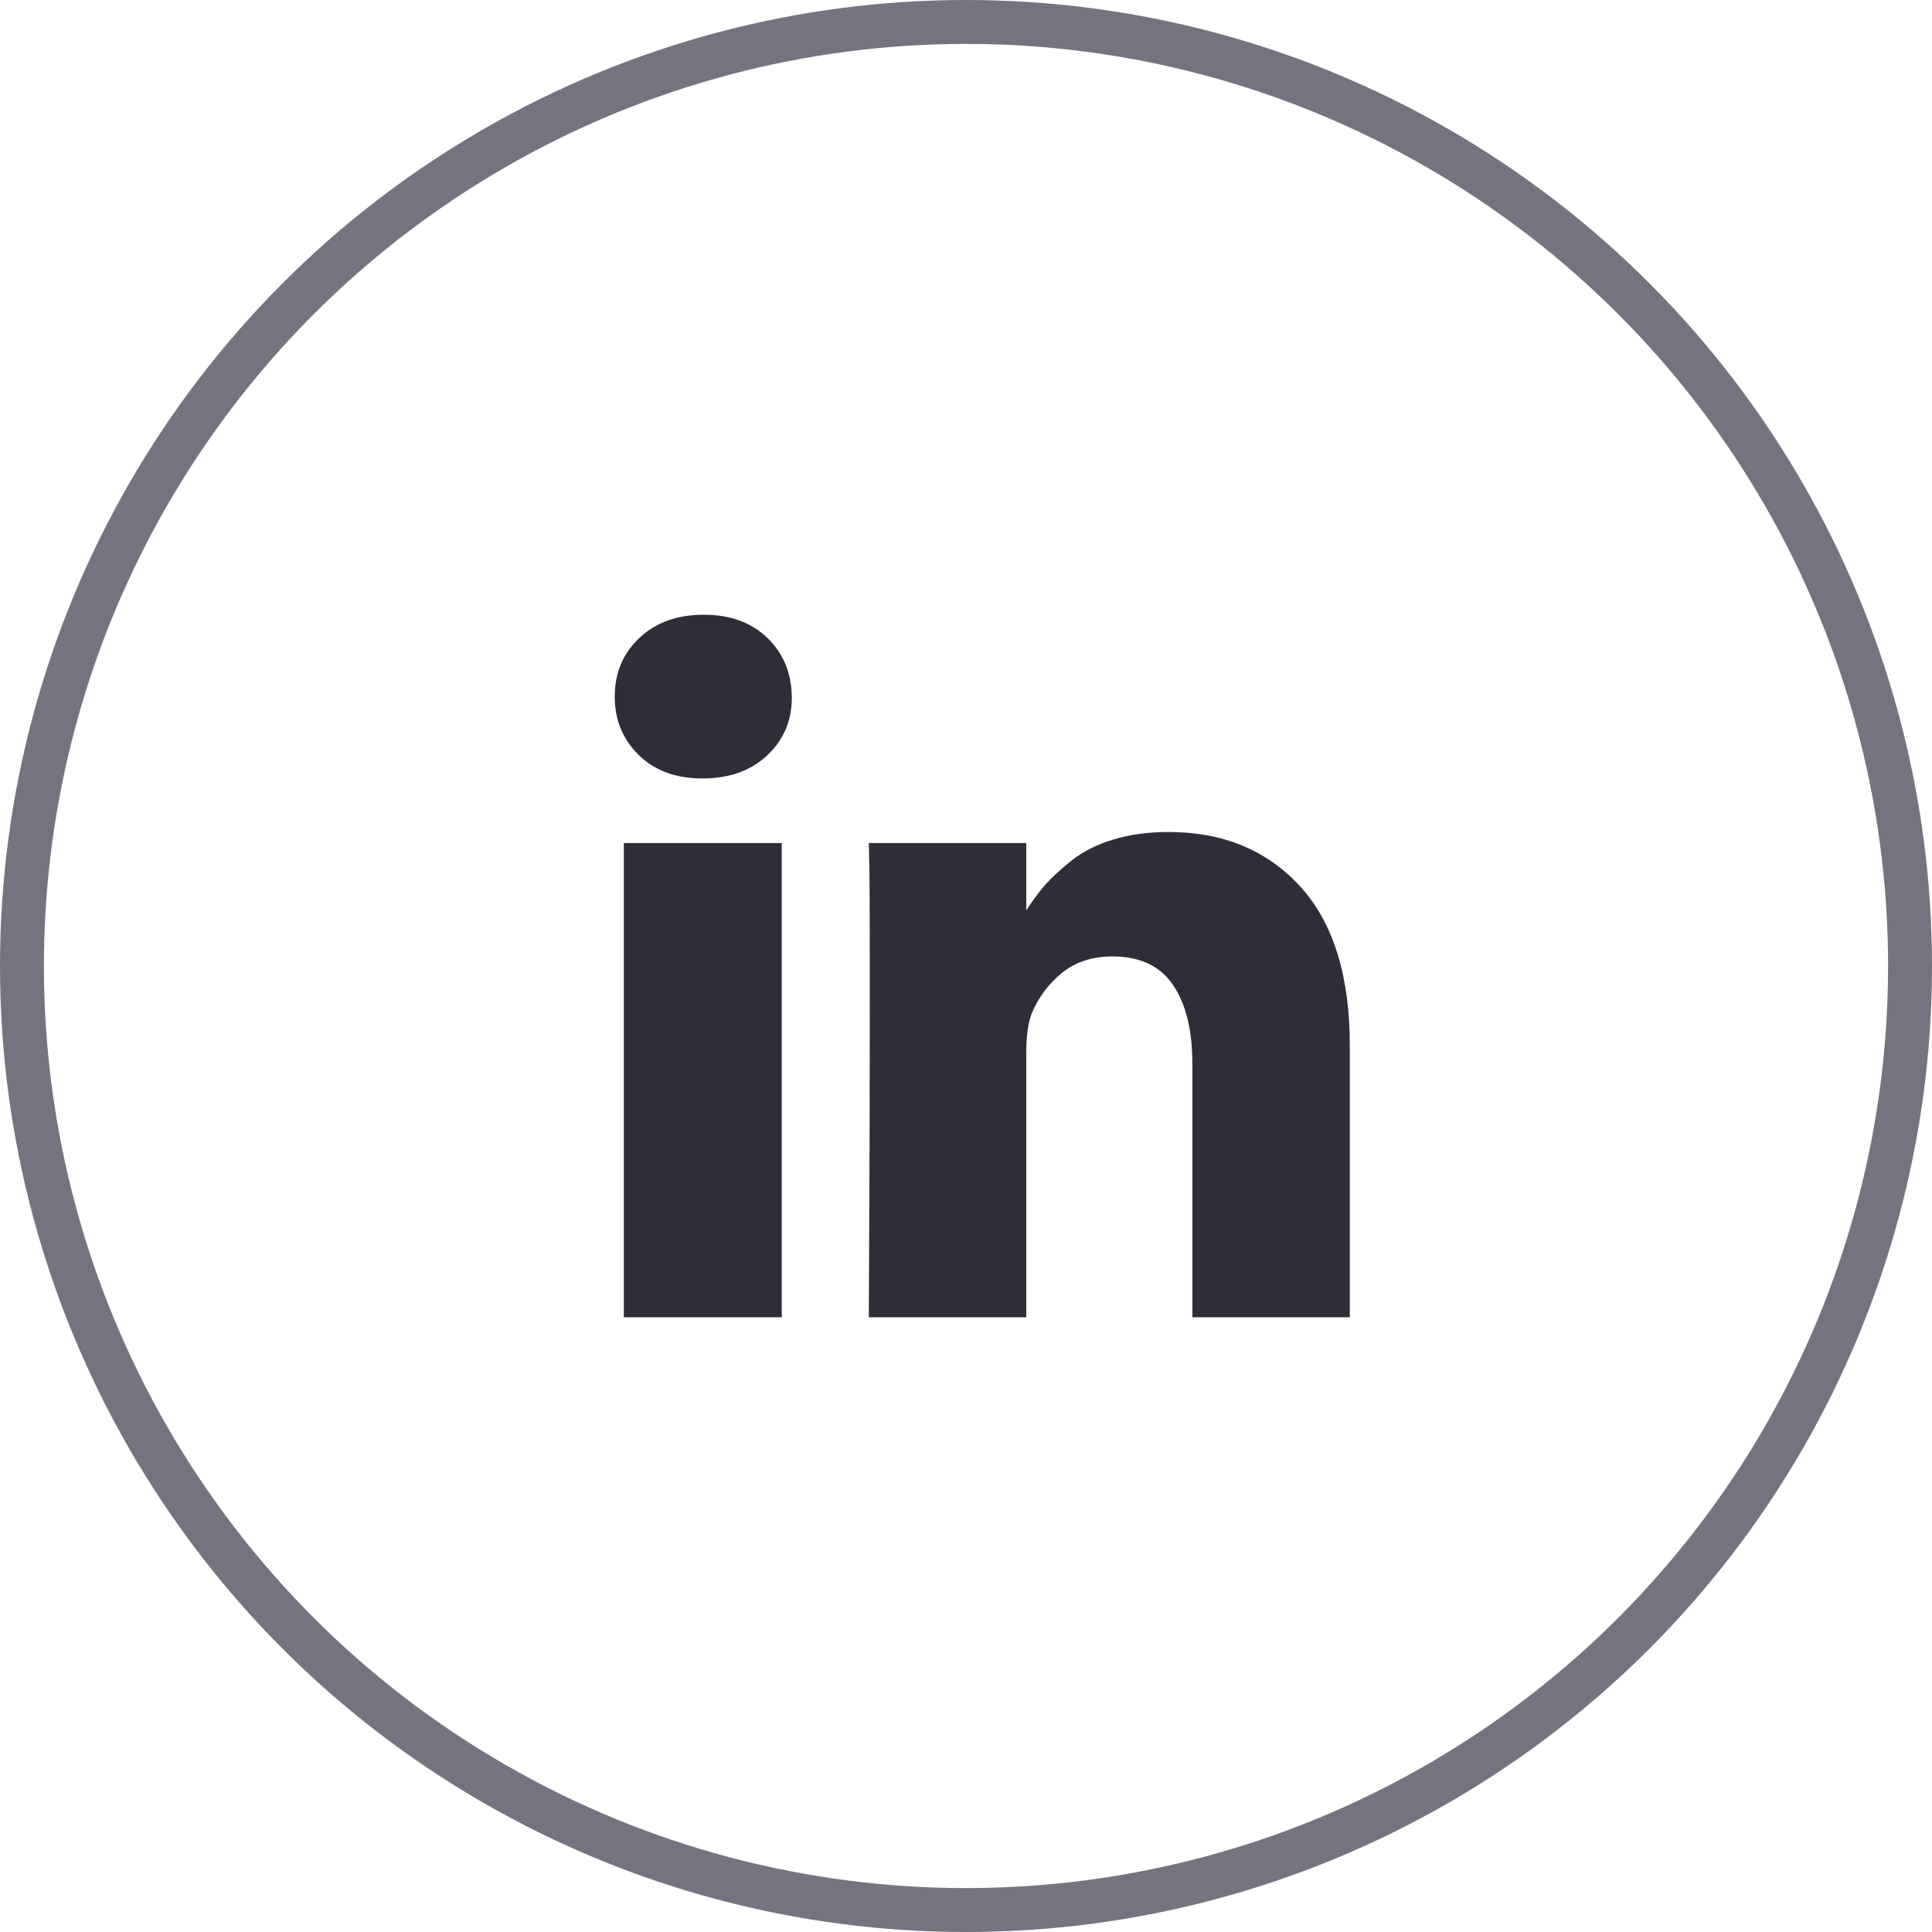<?xml version="1.0" encoding="UTF-8"?>
<svg width="44px" height="44px" viewBox="0 0 44 44" version="1.1" xmlns="http://www.w3.org/2000/svg" xmlns:xlink="http://www.w3.org/1999/xlink">
    <!-- Generator: sketchtool 64 (101010) - https://sketch.com -->
    <title>5E5BEE6E-521D-4917-9C0A-F602F96FAC00</title>
    <desc>Created with sketchtool.</desc>
    <g id="Page-1" stroke="none" stroke-width="1" fill="none" fill-rule="evenodd">
        <g id="Home" transform="translate(-1446, -4109)">
            <g id="Group-17" transform="translate(1446, 4109)">
                <g id="ic_linkedin_black" transform="translate(14, 14)" fill="#2E2E38" fill-rule="nonzero">
                    <path d="M3.804,5.199 L3.804,16 L0.207,16 L0.207,5.199 L3.804,5.199 Z M4.033,1.864 C4.04,2.394 3.856,2.837 3.482,3.193 C3.108,3.55 2.616,3.728 2.005,3.728 L1.984,3.728 C1.388,3.728 0.908,3.55 0.545,3.193 C0.182,2.837 0,2.394 0,1.864 C0,1.326 0.187,0.881 0.561,0.529 C0.936,0.176 1.424,0 2.027,0 C2.63,0 3.114,0.176 3.477,0.529 C3.84,0.881 4.025,1.326 4.033,1.864 Z M9.373,6.734 C9.512,6.516 9.653,6.324 9.798,6.158 C9.951,5.984 10.156,5.795 10.414,5.591 C10.672,5.388 10.988,5.23 11.362,5.117 C11.737,5.005 12.153,4.948 12.61,4.948 C13.853,4.948 14.852,5.361 15.608,6.185 C16.363,7.01 16.741,8.218 16.741,9.809 L16.741,16 L13.155,16 L13.155,10.223 C13.155,9.46 13.008,8.863 12.714,8.431 C12.42,7.998 11.96,7.782 11.335,7.782 C10.877,7.782 10.494,7.907 10.185,8.158 C9.876,8.409 9.646,8.719 9.493,9.09 C9.413,9.308 9.373,9.602 9.373,9.973 L9.373,16 L5.787,16 C5.802,13.101 5.809,10.75 5.809,8.948 C5.809,7.146 5.806,6.071 5.798,5.722 L5.787,5.199 L9.373,5.199 L9.373,6.734 Z" id="Icon_Pencil_15px"></path>
                </g>
                <g id="Group" stroke="#747480">
                    <circle id="Oval" cx="22" cy="22" r="21.5"></circle>
                </g>
            </g>
        </g>
    </g>
</svg>